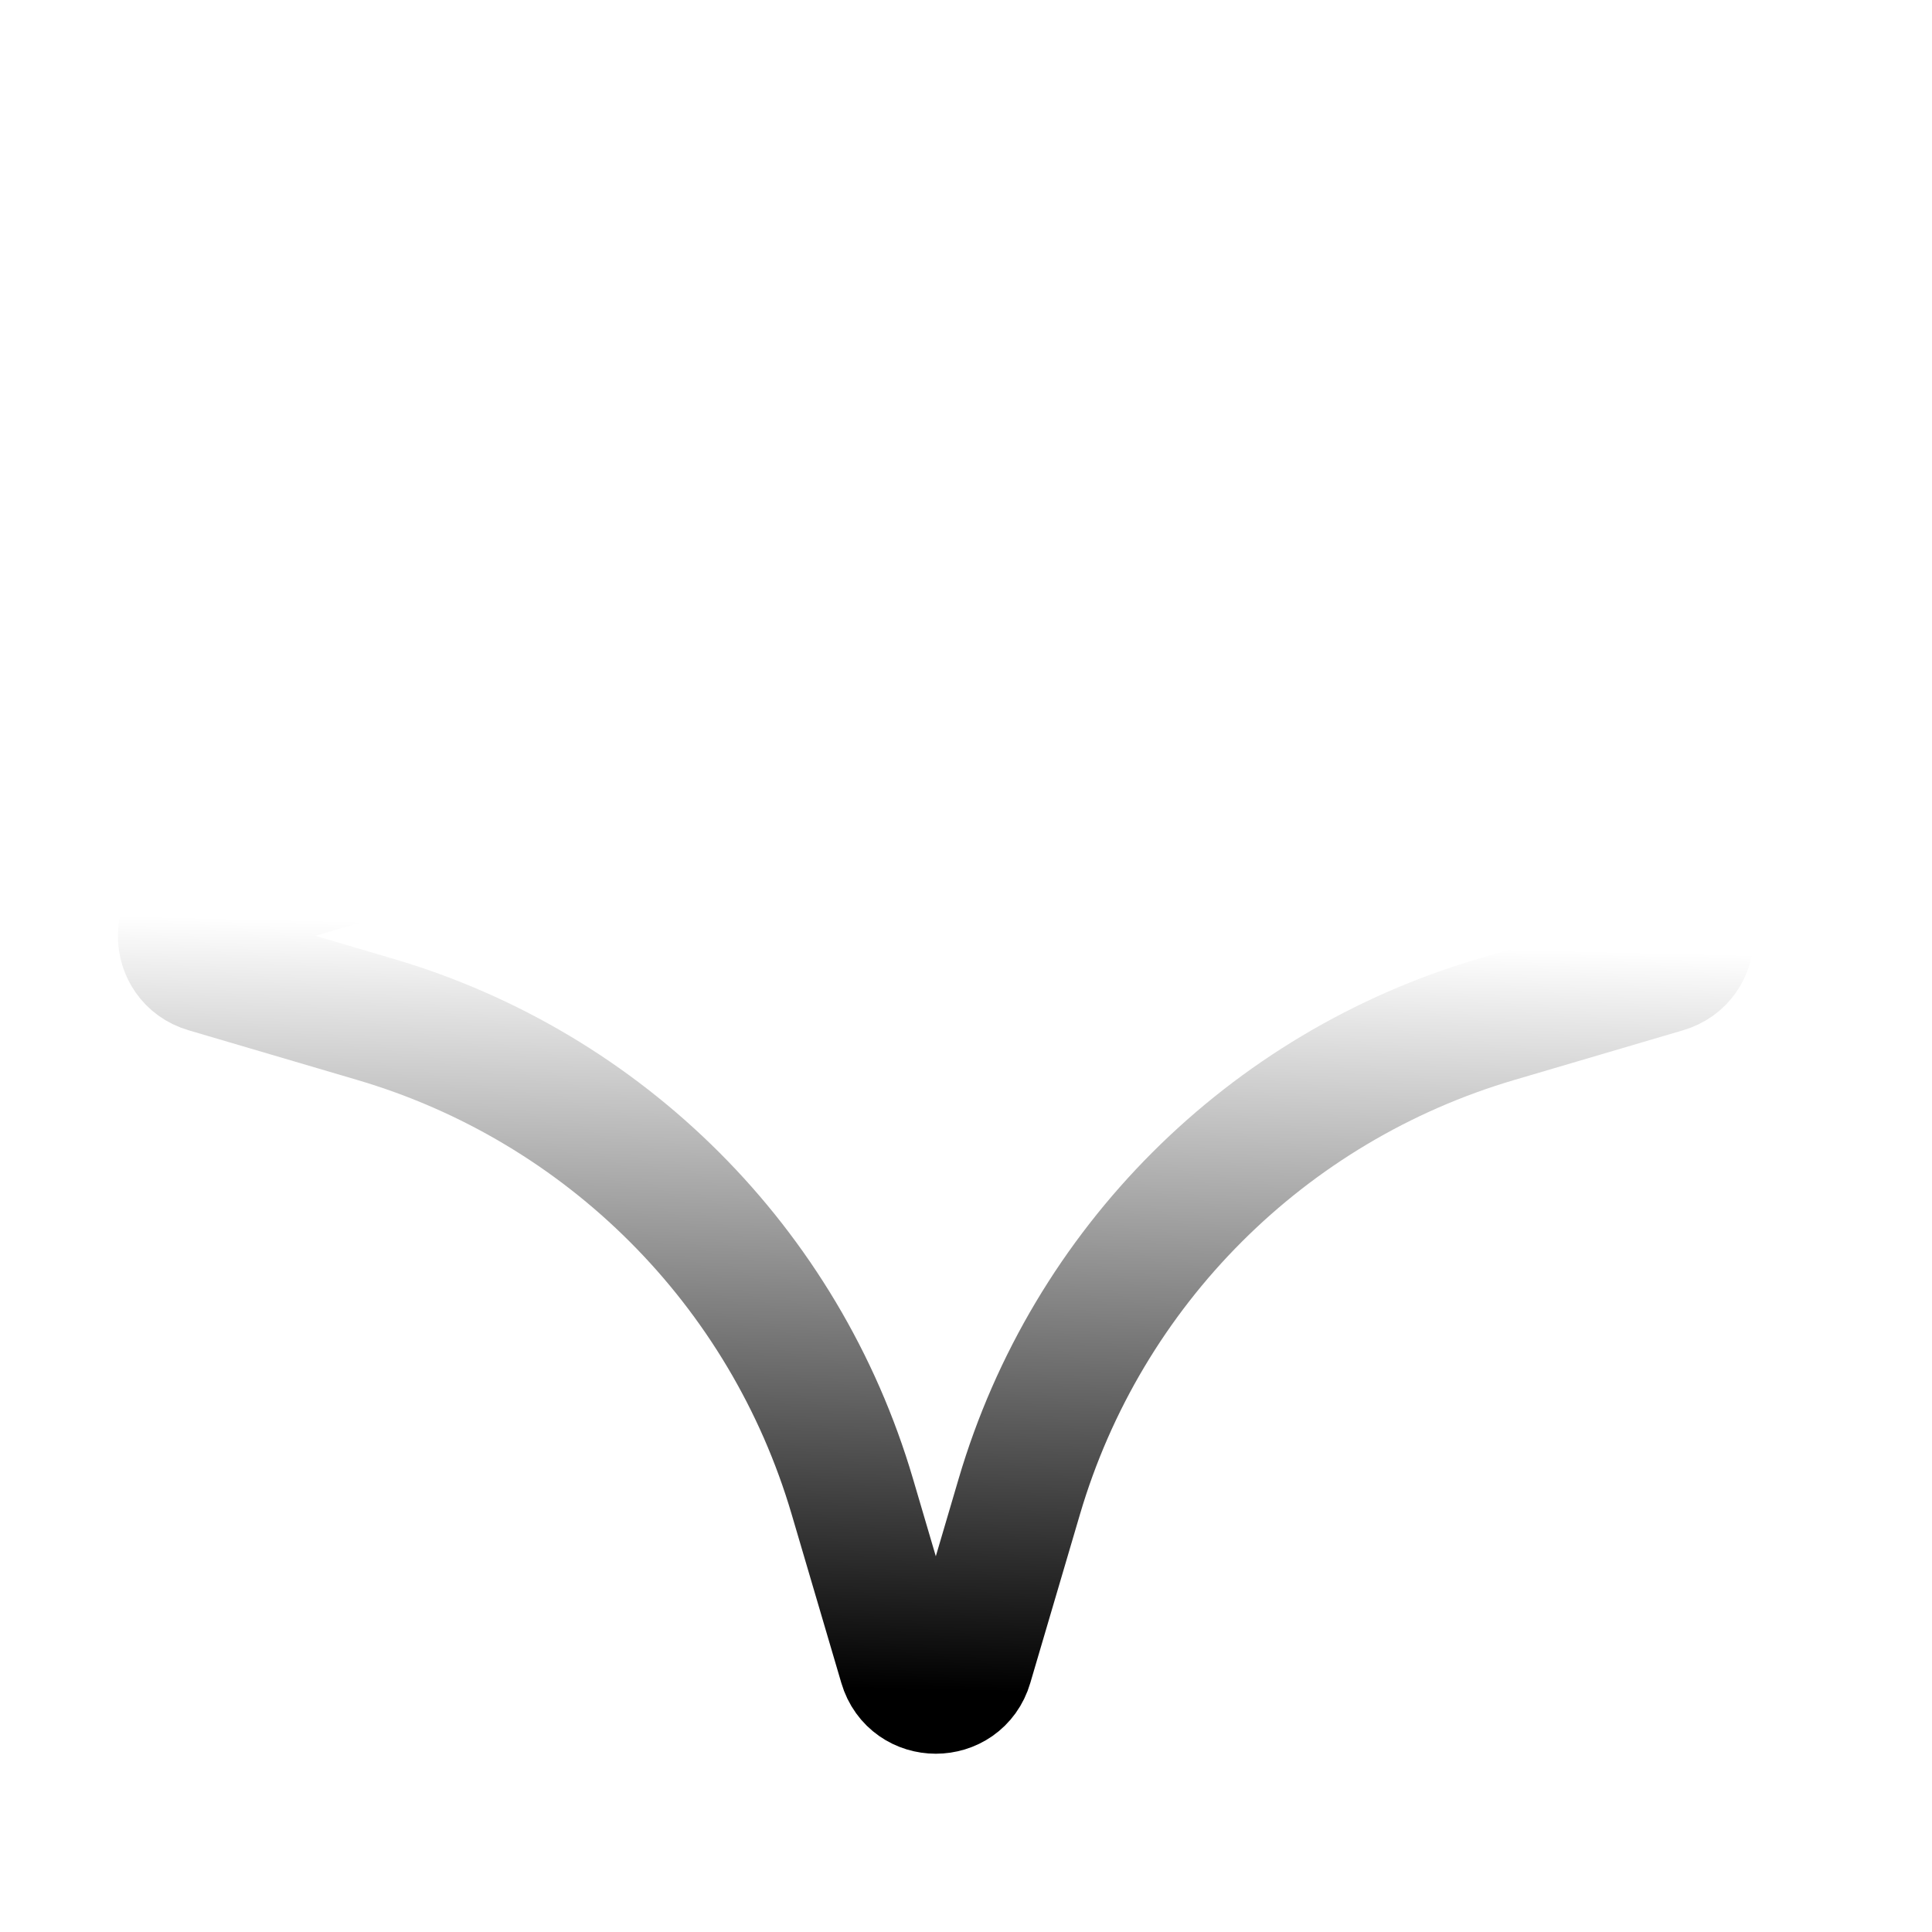 <svg width="32" height="32" viewBox="0 0 32 32" fill="none" xmlns="http://www.w3.org/2000/svg">
<g filter="url(#filter0_i_448_143)">
<path d="M16.06 27.581L16.883 24.787C18.003 20.98 20.98 18.003 24.787 16.883L27.581 16.06C28.14 15.896 28.14 15.104 27.581 14.94L24.787 14.117C20.98 12.997 18.003 10.02 16.883 6.213L16.06 3.419C15.896 2.86 15.104 2.86 14.94 3.419L14.117 6.213C12.997 10.02 10.02 12.997 6.213 14.117L3.419 14.94C2.86 15.104 2.86 15.896 3.419 16.06L6.213 16.883C10.02 18.003 12.997 20.98 14.117 24.787L14.94 27.581C15.104 28.14 15.896 28.14 16.06 27.581Z" fill="white"/>
</g>
<path d="M16.06 3.419L16.883 6.213C18.003 10.02 20.98 12.997 24.787 14.118L27.581 14.94C28.14 15.105 28.14 15.896 27.581 16.06L24.787 16.883C20.98 18.003 18.003 20.981 16.883 24.787L16.06 27.581C15.896 28.14 15.104 28.14 14.94 27.581L14.117 24.787C12.997 20.981 10.02 18.003 6.213 16.883L3.419 16.06C2.86 15.896 2.86 15.105 3.419 14.94L6.213 14.118C10.02 12.997 12.997 10.02 14.117 6.213L14.94 3.419C15.104 2.861 15.896 2.861 16.06 3.419Z" stroke="url(#paint0_linear_448_143)" stroke-width="2.094"/>
<defs>
<filter id="filter0_i_448_143" x="3" y="3" width="25" height="26.124" filterUnits="userSpaceOnUse" color-interpolation-filters="sRGB">
<feFlood flood-opacity="0" result="BackgroundImageFix"/>
<feBlend mode="normal" in="SourceGraphic" in2="BackgroundImageFix" result="shape"/>
<feColorMatrix in="SourceAlpha" type="matrix" values="0 0 0 0 0 0 0 0 0 0 0 0 0 0 0 0 0 0 127 0" result="hardAlpha"/>
<feMorphology radius="1.967" operator="dilate" in="SourceAlpha" result="effect1_innerShadow_448_143"/>
<feOffset dy="1.124"/>
<feGaussianBlur stdDeviation="3.372"/>
<feComposite in2="hardAlpha" operator="arithmetic" k2="-1" k3="1"/>
<feColorMatrix type="matrix" values="0 0 0 0 0.778 0 0 0 0 0.778 0 0 0 0 0.778 0 0 0 1 0"/>
<feBlend mode="normal" in2="shape" result="effect1_innerShadow_448_143"/>
</filter>
<linearGradient id="paint0_linear_448_143" x1="15.801" y1="15.491" x2="15.5" y2="28" gradientUnits="userSpaceOnUse">
<stop stop-color="white"/>
<stop offset="1"/>
</linearGradient>
</defs>
</svg>
